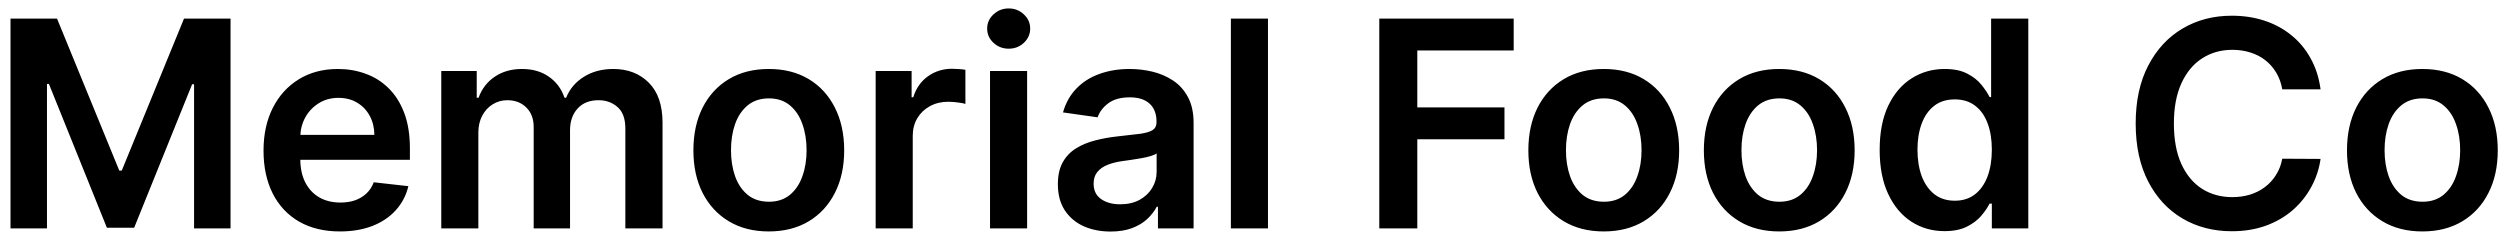 <svg width="208" height="20" viewBox="0 0 208 20" fill="none" xmlns="http://www.w3.org/2000/svg">
<path d="M0.874 1.545H4.743L9.925 14.193H10.13L15.311 1.545H19.181V19H16.147V7.009H15.985L11.161 18.949H8.894L4.07 6.983H3.908V19H0.874V1.545ZM28.283 19.256C26.971 19.256 25.837 18.983 24.883 18.438C23.934 17.886 23.203 17.108 22.692 16.102C22.181 15.091 21.925 13.901 21.925 12.531C21.925 11.185 22.181 10.003 22.692 8.986C23.209 7.963 23.931 7.168 24.857 6.599C25.783 6.026 26.871 5.739 28.121 5.739C28.928 5.739 29.689 5.869 30.405 6.131C31.127 6.386 31.763 6.784 32.314 7.324C32.871 7.864 33.309 8.551 33.627 9.386C33.945 10.216 34.104 11.204 34.104 12.352V13.298H23.374V11.219H31.147C31.141 10.628 31.013 10.102 30.763 9.642C30.513 9.176 30.164 8.81 29.715 8.543C29.272 8.276 28.755 8.142 28.164 8.142C27.533 8.142 26.979 8.295 26.502 8.602C26.024 8.903 25.652 9.301 25.385 9.795C25.124 10.284 24.99 10.821 24.985 11.406V13.222C24.985 13.983 25.124 14.636 25.402 15.182C25.681 15.722 26.07 16.136 26.57 16.426C27.07 16.71 27.655 16.852 28.326 16.852C28.774 16.852 29.181 16.79 29.544 16.665C29.908 16.534 30.223 16.344 30.49 16.094C30.758 15.844 30.959 15.534 31.096 15.165L33.976 15.489C33.794 16.25 33.448 16.915 32.936 17.483C32.431 18.046 31.783 18.483 30.993 18.796C30.203 19.102 29.3 19.256 28.283 19.256ZM36.714 19V5.909H39.663V8.134H39.816C40.089 7.384 40.541 6.798 41.172 6.378C41.802 5.952 42.555 5.739 43.43 5.739C44.316 5.739 45.064 5.955 45.672 6.386C46.285 6.812 46.717 7.395 46.967 8.134H47.103C47.393 7.406 47.882 6.827 48.569 6.395C49.262 5.957 50.084 5.739 51.032 5.739C52.237 5.739 53.22 6.119 53.981 6.881C54.742 7.642 55.123 8.753 55.123 10.213V19H52.029V10.69C52.029 9.878 51.814 9.284 51.382 8.909C50.95 8.528 50.422 8.338 49.797 8.338C49.052 8.338 48.47 8.571 48.049 9.037C47.635 9.497 47.427 10.097 47.427 10.835V19H44.402V10.562C44.402 9.886 44.197 9.347 43.788 8.943C43.385 8.54 42.856 8.338 42.203 8.338C41.76 8.338 41.356 8.452 40.992 8.679C40.629 8.901 40.339 9.216 40.123 9.625C39.907 10.028 39.799 10.5 39.799 11.04V19H36.714ZM63.963 19.256C62.685 19.256 61.577 18.974 60.64 18.412C59.702 17.849 58.975 17.062 58.458 16.051C57.946 15.04 57.691 13.858 57.691 12.506C57.691 11.153 57.946 9.969 58.458 8.952C58.975 7.935 59.702 7.145 60.64 6.582C61.577 6.02 62.685 5.739 63.963 5.739C65.242 5.739 66.35 6.02 67.287 6.582C68.225 7.145 68.949 7.935 69.461 8.952C69.978 9.969 70.236 11.153 70.236 12.506C70.236 13.858 69.978 15.04 69.461 16.051C68.949 17.062 68.225 17.849 67.287 18.412C66.35 18.974 65.242 19.256 63.963 19.256ZM63.98 16.784C64.674 16.784 65.253 16.594 65.719 16.213C66.185 15.827 66.532 15.31 66.759 14.662C66.992 14.014 67.108 13.293 67.108 12.497C67.108 11.696 66.992 10.972 66.759 10.324C66.532 9.67 66.185 9.151 65.719 8.764C65.253 8.378 64.674 8.185 63.98 8.185C63.27 8.185 62.679 8.378 62.208 8.764C61.742 9.151 61.392 9.67 61.159 10.324C60.932 10.972 60.819 11.696 60.819 12.497C60.819 13.293 60.932 14.014 61.159 14.662C61.392 15.31 61.742 15.827 62.208 16.213C62.679 16.594 63.27 16.784 63.98 16.784ZM72.855 19V5.909H75.846V8.091H75.983C76.221 7.335 76.63 6.753 77.21 6.344C77.795 5.929 78.463 5.722 79.213 5.722C79.383 5.722 79.573 5.73 79.784 5.747C80 5.759 80.179 5.778 80.321 5.807V8.645C80.19 8.599 79.983 8.56 79.698 8.526C79.42 8.486 79.15 8.466 78.889 8.466C78.326 8.466 77.821 8.588 77.372 8.832C76.929 9.071 76.579 9.403 76.323 9.83C76.068 10.256 75.94 10.747 75.94 11.304V19H72.855ZM82.37 19V5.909H85.456V19H82.37ZM83.921 4.051C83.433 4.051 83.012 3.889 82.66 3.565C82.308 3.236 82.132 2.841 82.132 2.381C82.132 1.915 82.308 1.52 82.66 1.196C83.012 0.866 83.433 0.702 83.921 0.702C84.416 0.702 84.836 0.866 85.183 1.196C85.535 1.52 85.711 1.915 85.711 2.381C85.711 2.841 85.535 3.236 85.183 3.565C84.836 3.889 84.416 4.051 83.921 4.051ZM92.395 19.264C91.566 19.264 90.819 19.116 90.154 18.821C89.495 18.52 88.972 18.077 88.586 17.491C88.205 16.906 88.015 16.185 88.015 15.327C88.015 14.588 88.151 13.977 88.424 13.494C88.696 13.011 89.069 12.625 89.54 12.335C90.012 12.046 90.543 11.827 91.134 11.679C91.731 11.526 92.347 11.415 92.983 11.347C93.75 11.267 94.373 11.196 94.85 11.133C95.327 11.065 95.674 10.963 95.89 10.827C96.111 10.685 96.222 10.466 96.222 10.171V10.119C96.222 9.477 96.032 8.98 95.651 8.628C95.27 8.276 94.722 8.099 94.006 8.099C93.25 8.099 92.651 8.264 92.208 8.594C91.77 8.923 91.475 9.312 91.321 9.761L88.441 9.352C88.668 8.557 89.043 7.892 89.566 7.358C90.088 6.818 90.728 6.415 91.483 6.148C92.239 5.875 93.074 5.739 93.989 5.739C94.62 5.739 95.248 5.812 95.873 5.96C96.498 6.108 97.069 6.352 97.586 6.693C98.103 7.028 98.517 7.486 98.83 8.065C99.148 8.645 99.307 9.369 99.307 10.239V19H96.341V17.202H96.239C96.052 17.565 95.787 17.906 95.446 18.224C95.111 18.537 94.688 18.79 94.177 18.983C93.671 19.171 93.077 19.264 92.395 19.264ZM93.196 16.997C93.816 16.997 94.353 16.875 94.807 16.631C95.262 16.381 95.611 16.051 95.856 15.642C96.106 15.233 96.231 14.787 96.231 14.304V12.761C96.134 12.841 95.969 12.915 95.736 12.983C95.509 13.051 95.253 13.111 94.969 13.162C94.685 13.213 94.404 13.258 94.125 13.298C93.847 13.338 93.606 13.372 93.401 13.401C92.941 13.463 92.529 13.565 92.165 13.707C91.802 13.849 91.515 14.048 91.304 14.304C91.094 14.554 90.989 14.878 90.989 15.276C90.989 15.844 91.196 16.273 91.611 16.562C92.026 16.852 92.554 16.997 93.196 16.997ZM105.495 1.545V19H102.409V1.545H105.495ZM114.757 19V1.545H125.939V4.196H117.919V8.935H125.172V11.585H117.919V19H114.757ZM133.432 19.256C132.154 19.256 131.046 18.974 130.108 18.412C129.171 17.849 128.444 17.062 127.926 16.051C127.415 15.04 127.159 13.858 127.159 12.506C127.159 11.153 127.415 9.969 127.926 8.952C128.444 7.935 129.171 7.145 130.108 6.582C131.046 6.02 132.154 5.739 133.432 5.739C134.711 5.739 135.819 6.02 136.756 6.582C137.694 7.145 138.418 7.935 138.929 8.952C139.446 9.969 139.705 11.153 139.705 12.506C139.705 13.858 139.446 15.04 138.929 16.051C138.418 17.062 137.694 17.849 136.756 18.412C135.819 18.974 134.711 19.256 133.432 19.256ZM133.449 16.784C134.142 16.784 134.722 16.594 135.188 16.213C135.654 15.827 136 15.31 136.228 14.662C136.461 14.014 136.577 13.293 136.577 12.497C136.577 11.696 136.461 10.972 136.228 10.324C136 9.67 135.654 9.151 135.188 8.764C134.722 8.378 134.142 8.185 133.449 8.185C132.739 8.185 132.148 8.378 131.676 8.764C131.211 9.151 130.861 9.67 130.628 10.324C130.401 10.972 130.287 11.696 130.287 12.497C130.287 13.293 130.401 14.014 130.628 14.662C130.861 15.31 131.211 15.827 131.676 16.213C132.148 16.594 132.739 16.784 133.449 16.784ZM148.034 19.256C146.755 19.256 145.647 18.974 144.71 18.412C143.772 17.849 143.045 17.062 142.528 16.051C142.017 15.04 141.761 13.858 141.761 12.506C141.761 11.153 142.017 9.969 142.528 8.952C143.045 7.935 143.772 7.145 144.71 6.582C145.647 6.02 146.755 5.739 148.034 5.739C149.312 5.739 150.42 6.02 151.358 6.582C152.295 7.145 153.02 7.935 153.531 8.952C154.048 9.969 154.306 11.153 154.306 12.506C154.306 13.858 154.048 15.04 153.531 16.051C153.02 17.062 152.295 17.849 151.358 18.412C150.42 18.974 149.312 19.256 148.034 19.256ZM148.051 16.784C148.744 16.784 149.324 16.594 149.789 16.213C150.255 15.827 150.602 15.31 150.829 14.662C151.062 14.014 151.179 13.293 151.179 12.497C151.179 11.696 151.062 10.972 150.829 10.324C150.602 9.67 150.255 9.151 149.789 8.764C149.324 8.378 148.744 8.185 148.051 8.185C147.341 8.185 146.75 8.378 146.278 8.764C145.812 9.151 145.463 9.67 145.23 10.324C145.002 10.972 144.889 11.696 144.889 12.497C144.889 13.293 145.002 14.014 145.23 14.662C145.463 15.31 145.812 15.827 146.278 16.213C146.75 16.594 147.341 16.784 148.051 16.784ZM161.783 19.23C160.755 19.23 159.834 18.966 159.022 18.438C158.209 17.909 157.567 17.142 157.096 16.136C156.624 15.131 156.388 13.909 156.388 12.472C156.388 11.017 156.627 9.79 157.104 8.79C157.587 7.784 158.238 7.026 159.056 6.514C159.874 5.997 160.786 5.739 161.792 5.739C162.559 5.739 163.189 5.869 163.684 6.131C164.178 6.386 164.57 6.696 164.86 7.06C165.15 7.418 165.374 7.756 165.533 8.074H165.661V1.545H168.755V19H165.721V16.938H165.533C165.374 17.256 165.144 17.594 164.843 17.952C164.542 18.304 164.144 18.605 163.65 18.855C163.155 19.105 162.533 19.23 161.783 19.23ZM162.644 16.699C163.297 16.699 163.854 16.523 164.314 16.171C164.775 15.812 165.124 15.315 165.363 14.679C165.601 14.043 165.721 13.301 165.721 12.454C165.721 11.608 165.601 10.872 165.363 10.247C165.13 9.622 164.783 9.136 164.323 8.79C163.868 8.443 163.309 8.27 162.644 8.27C161.956 8.27 161.382 8.449 160.922 8.807C160.462 9.165 160.115 9.659 159.882 10.29C159.65 10.921 159.533 11.642 159.533 12.454C159.533 13.273 159.65 14.003 159.882 14.645C160.121 15.281 160.471 15.784 160.931 16.153C161.397 16.517 161.968 16.699 162.644 16.699ZM193.072 7.435H189.885C189.794 6.912 189.626 6.449 189.382 6.045C189.137 5.636 188.833 5.29 188.47 5.006C188.106 4.722 187.691 4.509 187.225 4.366C186.765 4.219 186.268 4.145 185.734 4.145C184.785 4.145 183.944 4.384 183.211 4.861C182.478 5.332 181.904 6.026 181.49 6.94C181.075 7.849 180.868 8.96 180.868 10.273C180.868 11.608 181.075 12.733 181.49 13.648C181.91 14.557 182.484 15.244 183.211 15.71C183.944 16.171 184.782 16.401 185.725 16.401C186.248 16.401 186.737 16.332 187.191 16.196C187.652 16.054 188.064 15.847 188.427 15.574C188.797 15.301 189.106 14.966 189.356 14.568C189.612 14.171 189.788 13.716 189.885 13.204L193.072 13.222C192.953 14.051 192.694 14.829 192.297 15.557C191.904 16.284 191.39 16.926 190.754 17.483C190.118 18.034 189.373 18.466 188.521 18.778C187.669 19.085 186.723 19.239 185.683 19.239C184.149 19.239 182.779 18.884 181.575 18.173C180.37 17.463 179.422 16.438 178.728 15.097C178.035 13.756 177.689 12.148 177.689 10.273C177.689 8.392 178.038 6.784 178.737 5.449C179.436 4.108 180.387 3.082 181.592 2.372C182.797 1.662 184.16 1.307 185.683 1.307C186.654 1.307 187.558 1.443 188.393 1.716C189.228 1.989 189.973 2.389 190.626 2.918C191.279 3.44 191.816 4.082 192.237 4.844C192.663 5.599 192.941 6.463 193.072 7.435ZM201.542 19.256C200.263 19.256 199.155 18.974 198.218 18.412C197.28 17.849 196.553 17.062 196.036 16.051C195.525 15.04 195.269 13.858 195.269 12.506C195.269 11.153 195.525 9.969 196.036 8.952C196.553 7.935 197.28 7.145 198.218 6.582C199.155 6.02 200.263 5.739 201.542 5.739C202.82 5.739 203.928 6.02 204.865 6.582C205.803 7.145 206.527 7.935 207.039 8.952C207.556 9.969 207.814 11.153 207.814 12.506C207.814 13.858 207.556 15.04 207.039 16.051C206.527 17.062 205.803 17.849 204.865 18.412C203.928 18.974 202.82 19.256 201.542 19.256ZM201.559 16.784C202.252 16.784 202.831 16.594 203.297 16.213C203.763 15.827 204.11 15.31 204.337 14.662C204.57 14.014 204.686 13.293 204.686 12.497C204.686 11.696 204.57 10.972 204.337 10.324C204.11 9.67 203.763 9.151 203.297 8.764C202.831 8.378 202.252 8.185 201.559 8.185C200.848 8.185 200.257 8.378 199.786 8.764C199.32 9.151 198.971 9.67 198.738 10.324C198.51 10.972 198.397 11.696 198.397 12.497C198.397 13.293 198.51 14.014 198.738 14.662C198.971 15.31 199.32 15.827 199.786 16.213C200.257 16.594 200.848 16.784 201.559 16.784Z" fill="black"/>
</svg>

